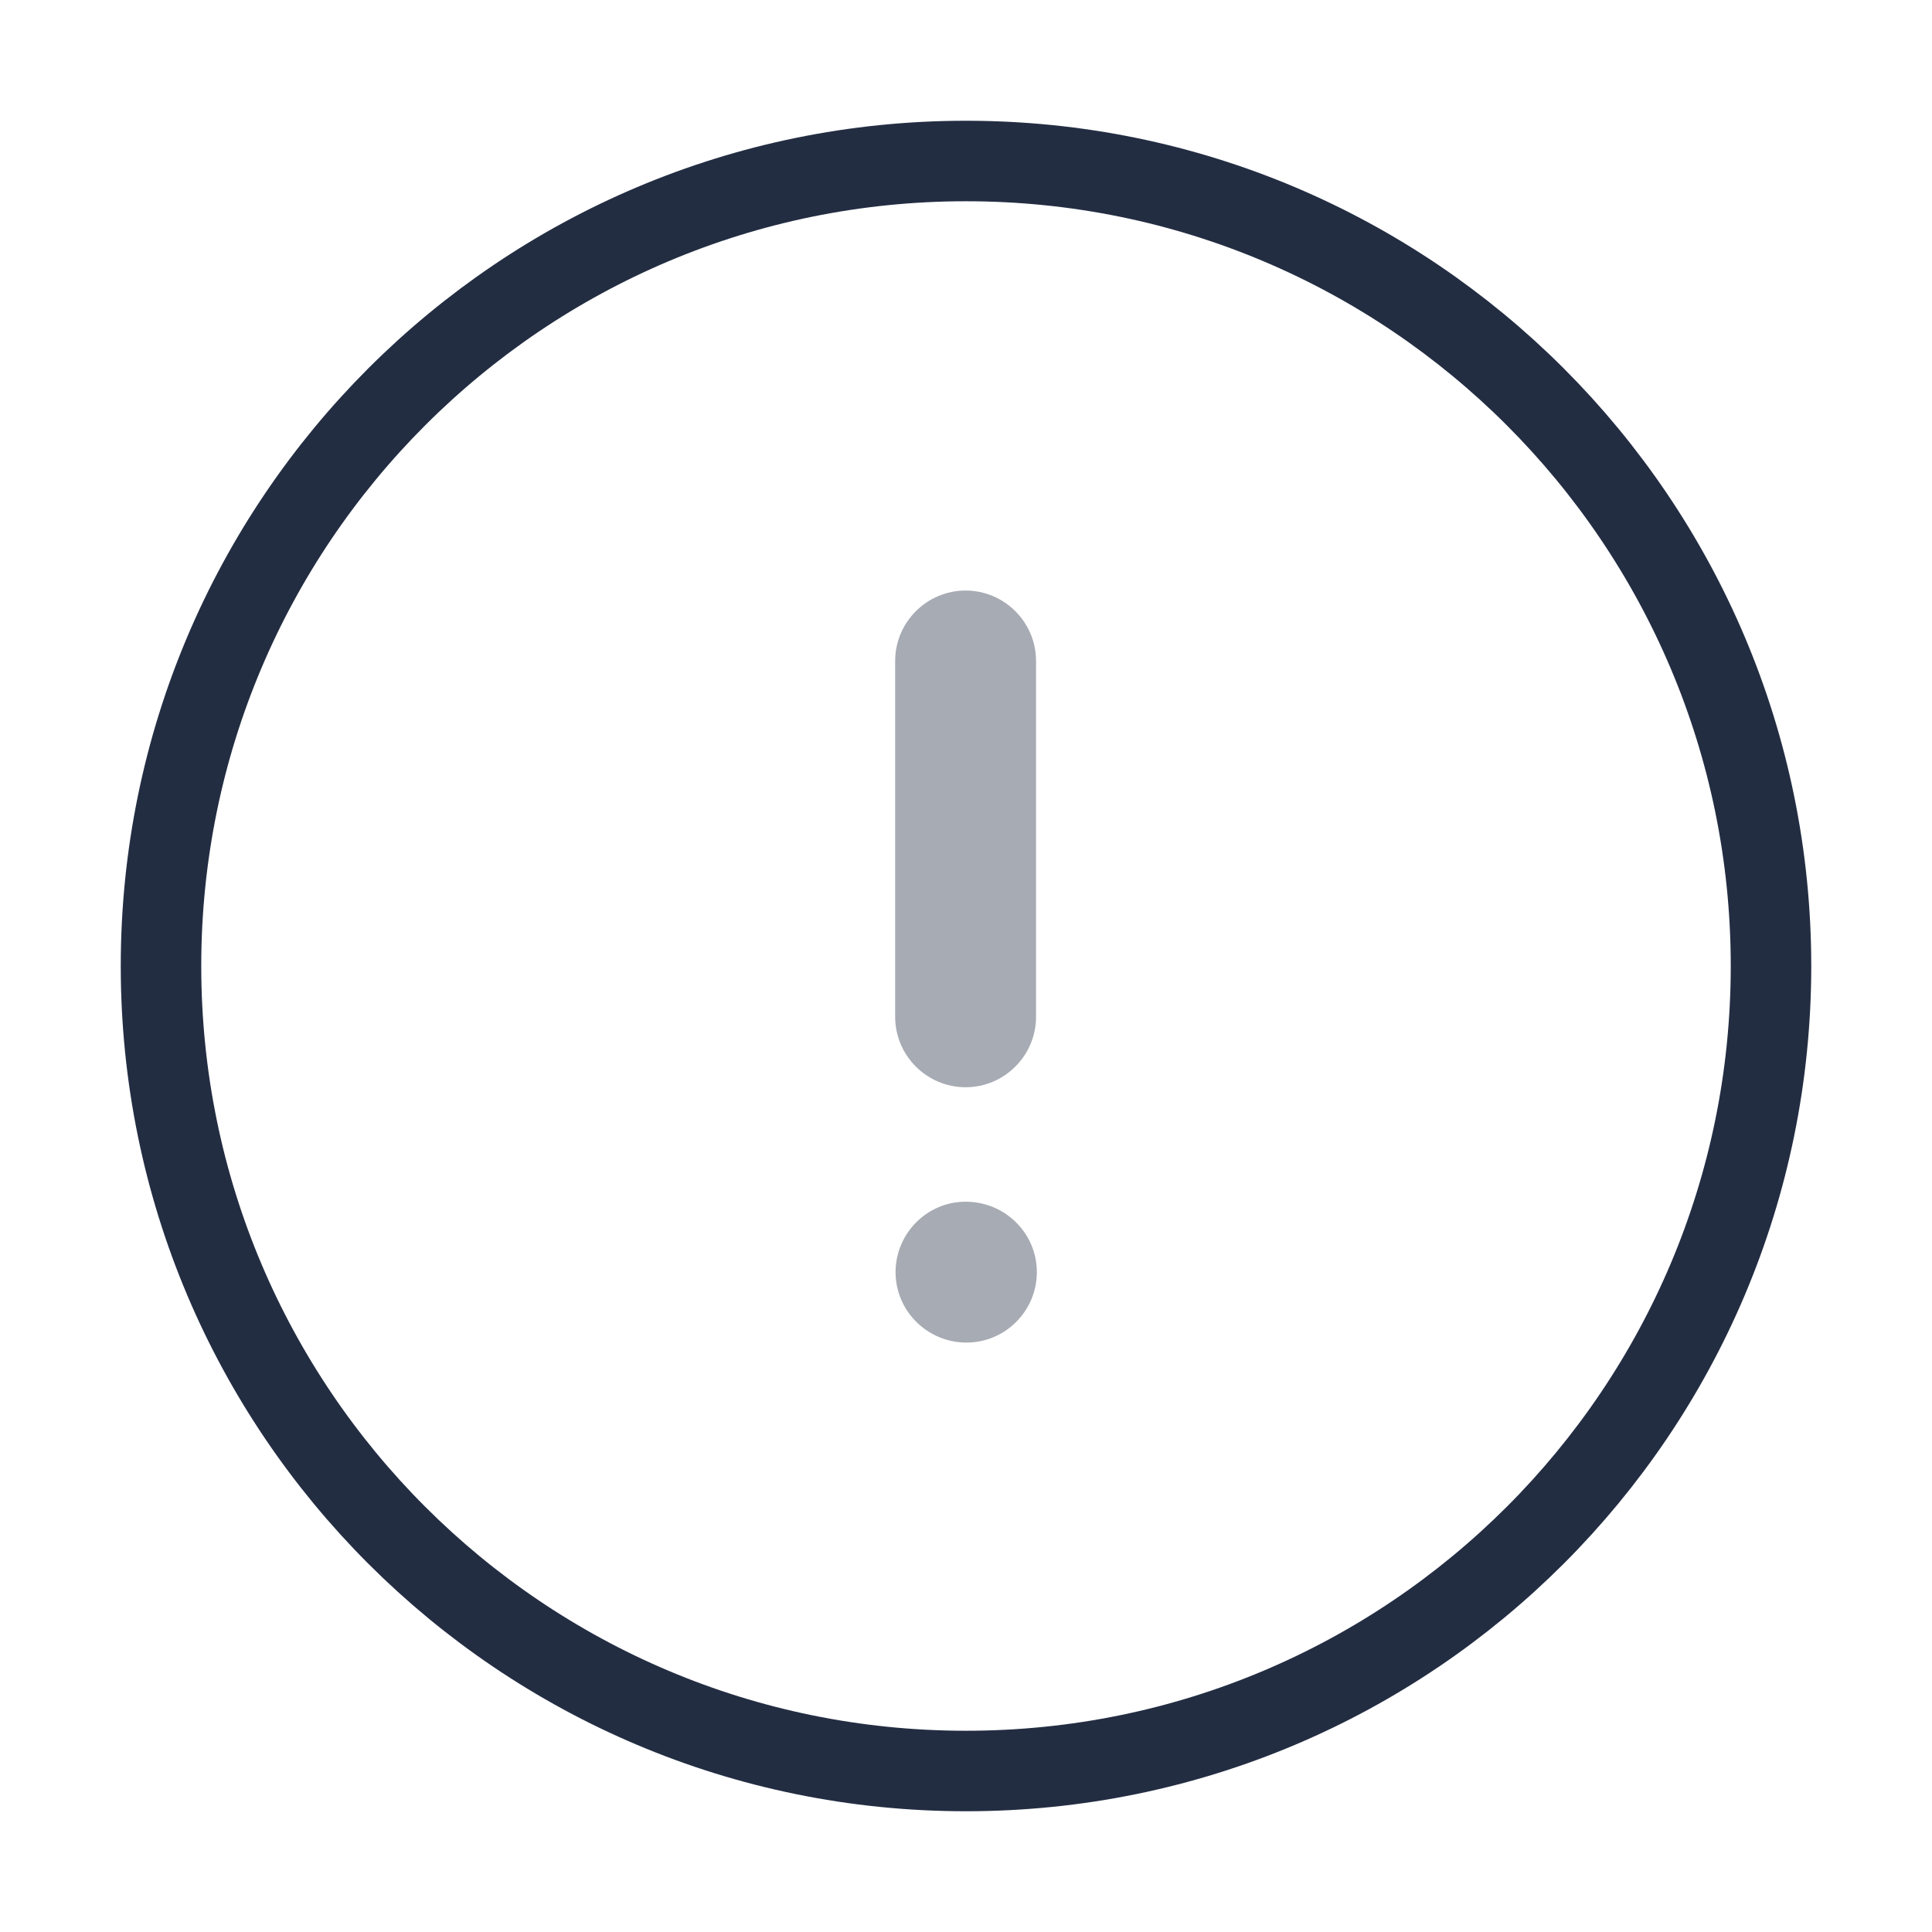 <svg width="24" height="24" viewBox="0 0 24 24" fill="none" xmlns="http://www.w3.org/2000/svg">
<path d="M22 12C22 17.524 17.523 22 12 22C6.477 22 2 17.524 2 12C2 6.478 6.477 2 12 2C17.523 2 22 6.478 22 12" stroke="#232D42"/>
<g opacity="0.4">
<path d="M11.995 13.506C12.477 13.506 12.87 13.113 12.87 12.631V8.211C12.87 7.729 12.477 7.336 11.995 7.336C11.513 7.336 11.12 7.729 11.12 8.211V12.631C11.12 13.113 11.513 13.506 11.995 13.506Z" fill="#232D42"/>
<path d="M11.995 14.928C11.516 14.928 11.125 15.322 11.125 15.803C11.125 16.285 11.52 16.678 12.005 16.678C12.488 16.678 12.88 16.285 12.88 15.803C12.88 15.322 12.488 14.928 11.995 14.928Z" fill="#232D42"/>
</g>
</svg>

